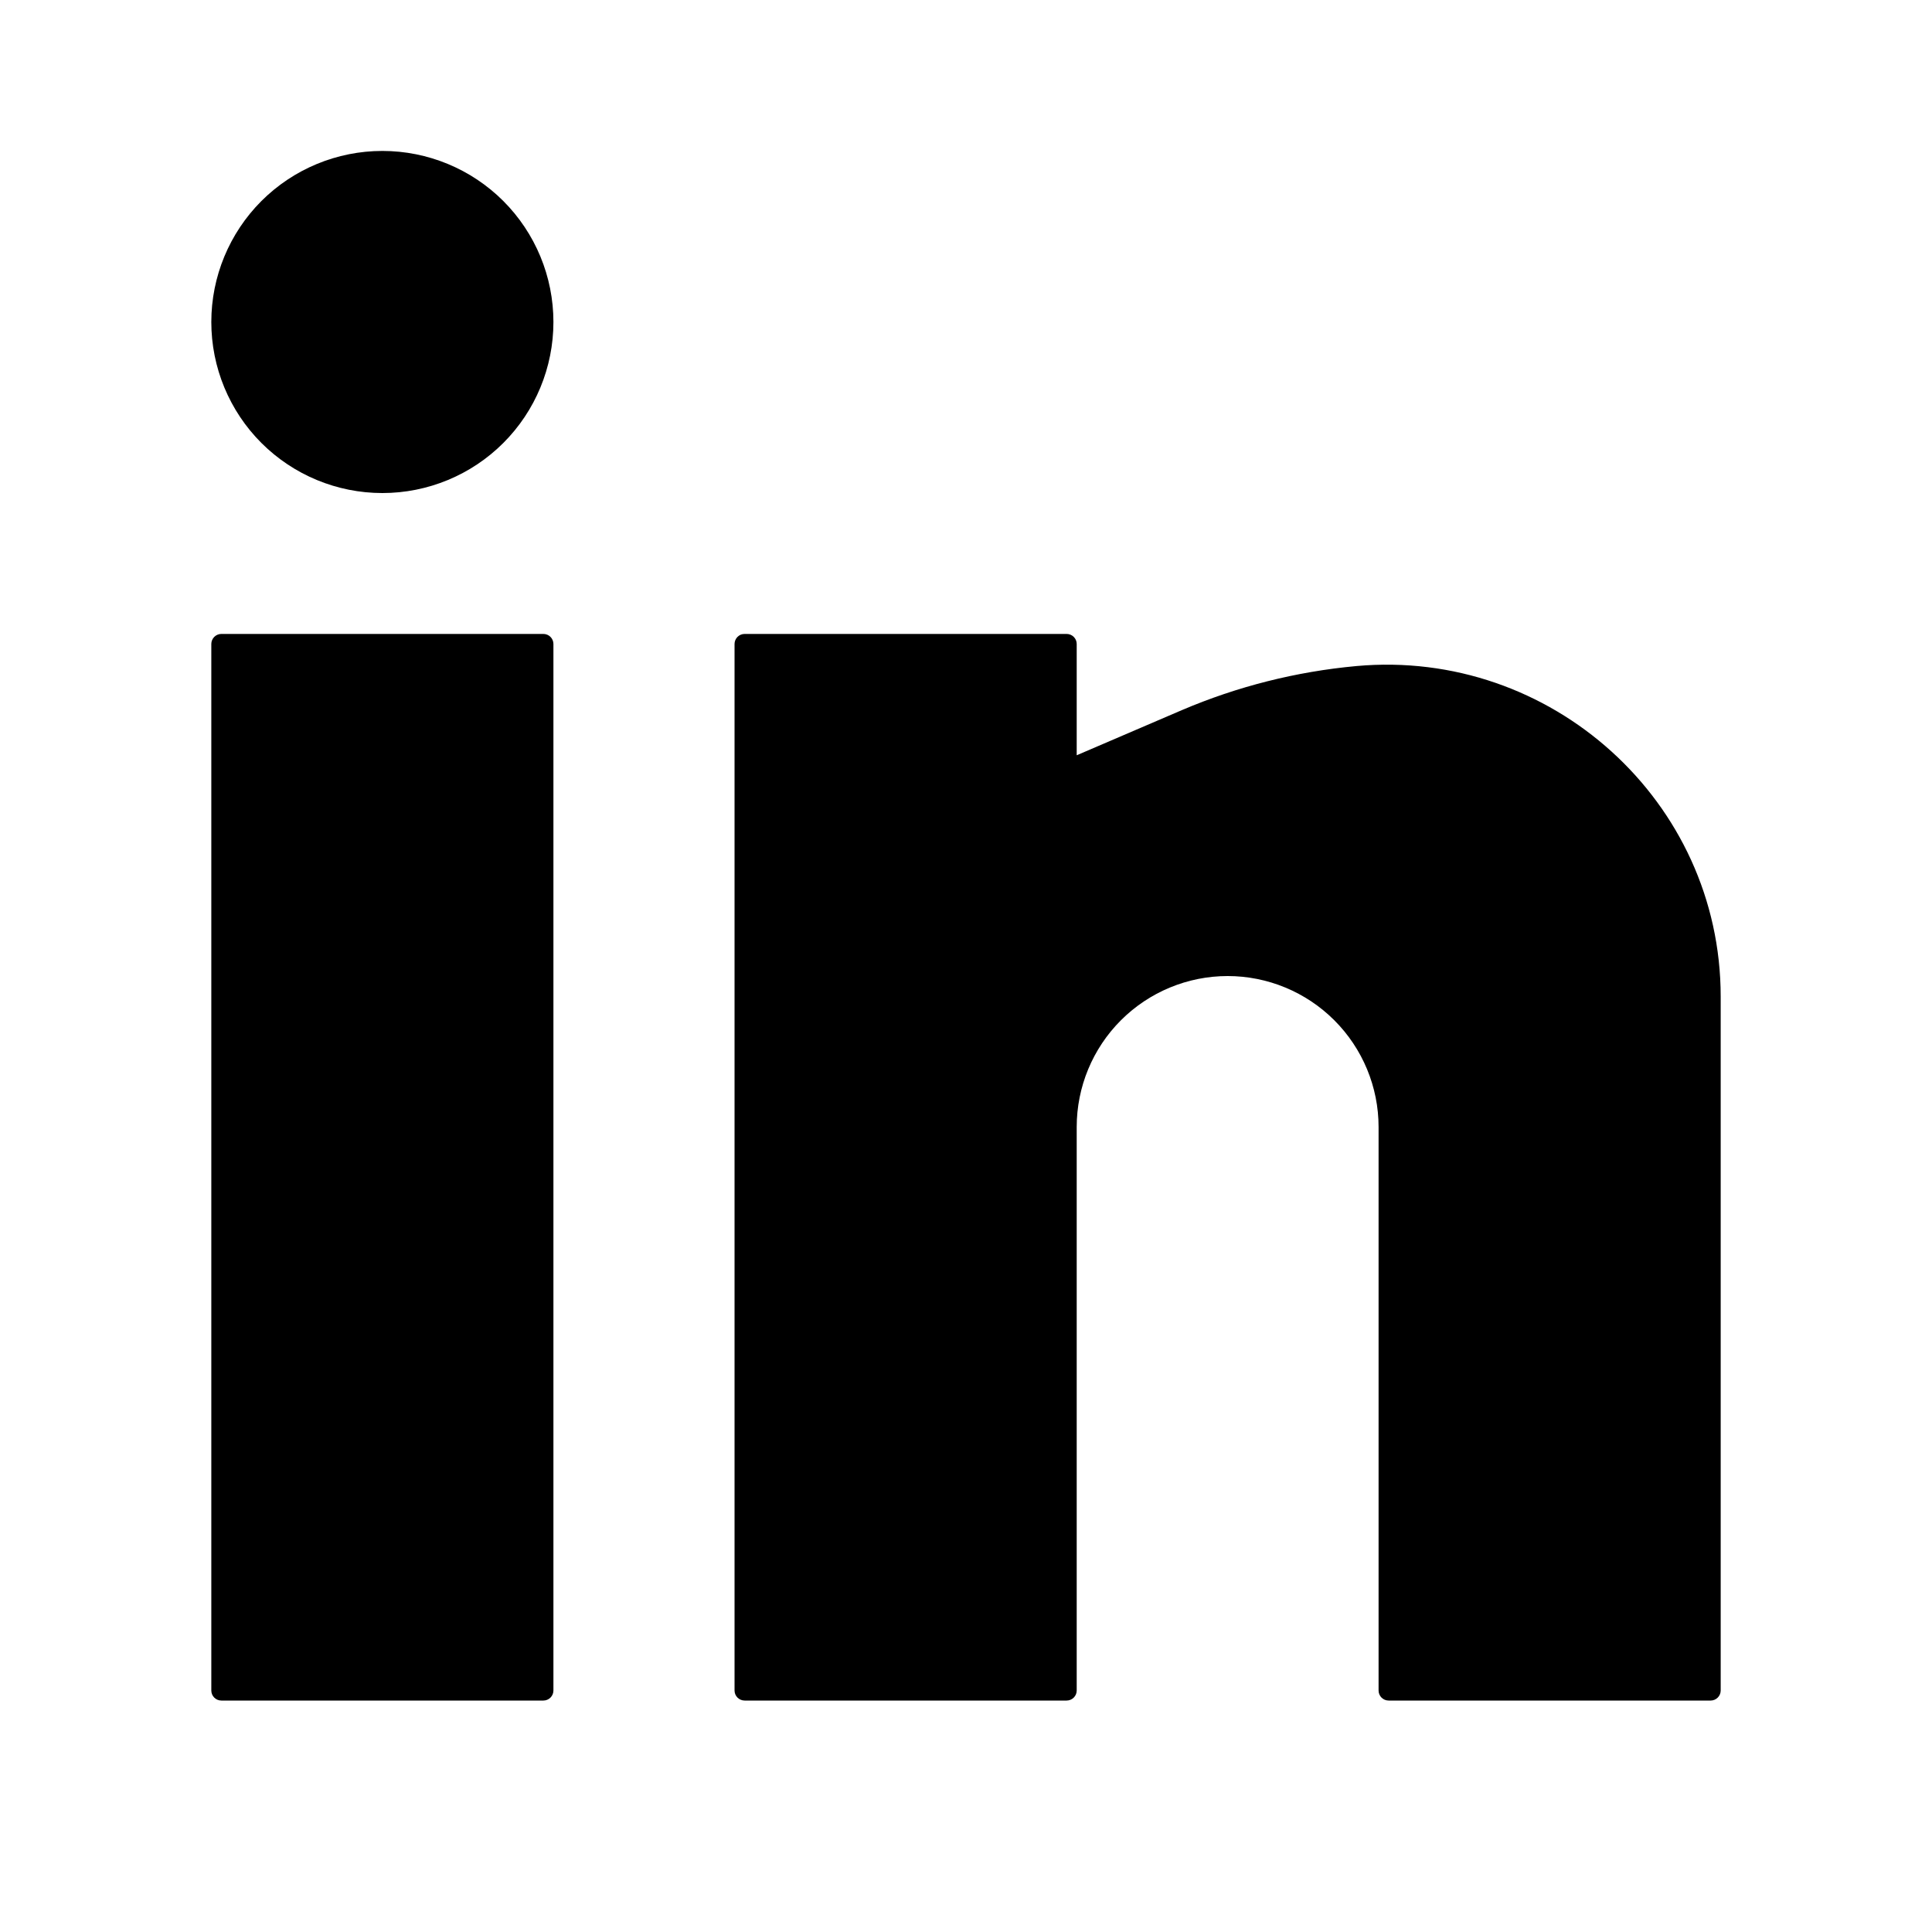 <svg width="40" height="40" viewBox="0 0 40 40" fill="none" xmlns="http://www.w3.org/2000/svg">
<path d="M7.917 3.125C6.977 3.125 6.077 3.498 5.412 4.162C4.748 4.827 4.375 5.727 4.375 6.667C4.375 7.606 4.748 8.507 5.412 9.171C6.077 9.835 6.977 10.208 7.917 10.208C8.856 10.208 9.757 9.835 10.421 9.171C11.085 8.507 11.458 7.606 11.458 6.667C11.458 5.727 11.085 4.827 10.421 4.162C9.757 3.498 8.856 3.125 7.917 3.125ZM4.583 13.125C4.528 13.125 4.475 13.147 4.436 13.186C4.397 13.225 4.375 13.278 4.375 13.333V35C4.375 35.115 4.468 35.208 4.583 35.208H11.25C11.305 35.208 11.358 35.186 11.397 35.147C11.436 35.108 11.458 35.055 11.458 35V13.333C11.458 13.278 11.436 13.225 11.397 13.186C11.358 13.147 11.305 13.125 11.25 13.125H4.583ZM15.417 13.125C15.361 13.125 15.308 13.147 15.269 13.186C15.23 13.225 15.208 13.278 15.208 13.333V35C15.208 35.115 15.302 35.208 15.417 35.208H22.083C22.139 35.208 22.192 35.186 22.231 35.147C22.27 35.108 22.292 35.055 22.292 35V23.333C22.292 22.505 22.621 21.71 23.207 21.124C23.793 20.538 24.588 20.208 25.417 20.208C26.245 20.208 27.04 20.538 27.626 21.124C28.212 21.71 28.542 22.505 28.542 23.333V35C28.542 35.115 28.635 35.208 28.75 35.208H35.417C35.472 35.208 35.525 35.186 35.564 35.147C35.603 35.108 35.625 35.055 35.625 35V20.633C35.625 16.588 32.108 13.425 28.083 13.79C26.838 13.904 25.618 14.212 24.468 14.703L22.292 15.637V13.333C22.292 13.278 22.27 13.225 22.231 13.186C22.192 13.147 22.139 13.125 22.083 13.125H15.417Z" fill="black"/>
</svg>
